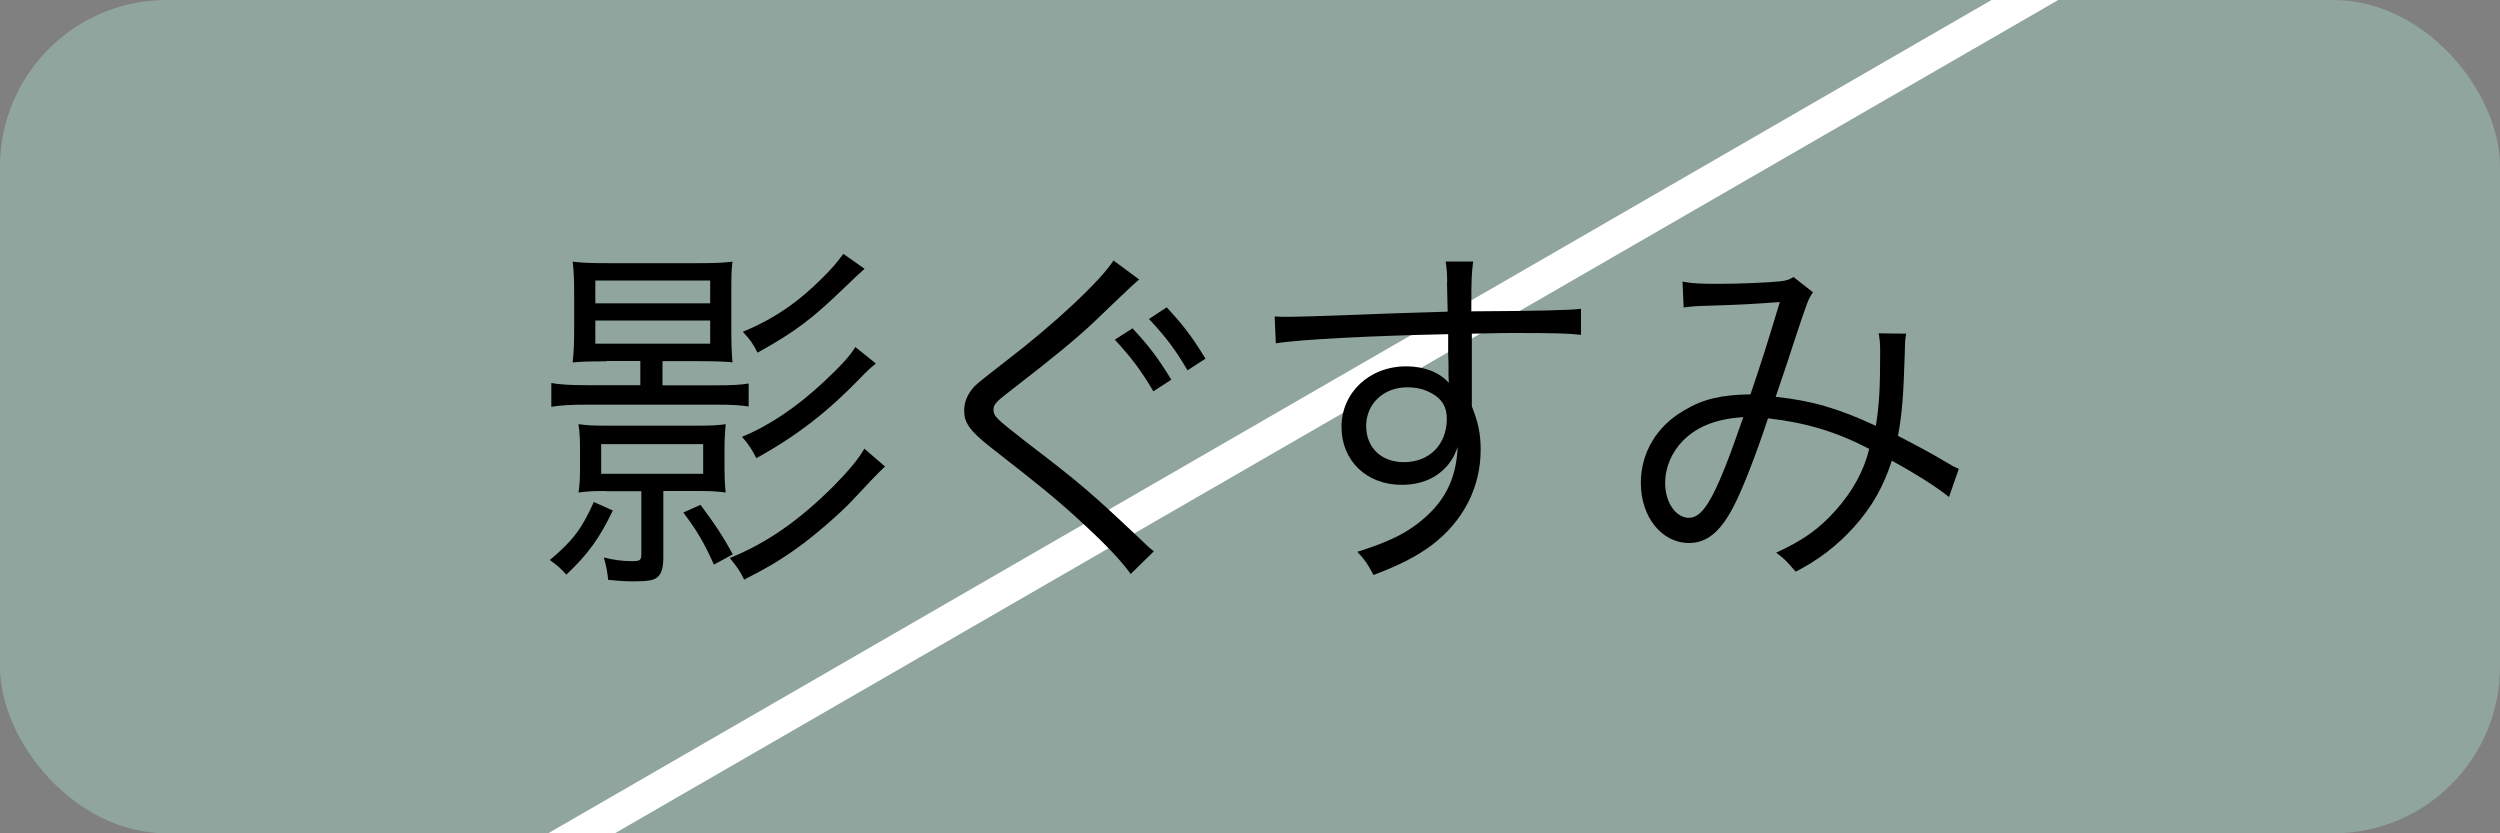 <?xml version="1.0" encoding="UTF-8"?>
<svg id="_レイヤー_2" data-name="レイヤー_2" xmlns="http://www.w3.org/2000/svg" xmlns:xlink="http://www.w3.org/1999/xlink" viewBox="0 0 150 50">
  <rect x="0" y="0" width="150" height="50" fill="#808080" stroke="none"/>
  <defs>
    <style>
      .cls-1 {
        fill: #a0cbbd;
        opacity: .5;
      }

      .cls-2 {
        clip-path: url(#clippath);
      }

      .cls-3 {
        fill: none;
        stroke: #fff;
        stroke-miterlimit: 10;
        stroke-width: 2px;
      }
    </style>
    <clipPath id="clippath">
      <rect class="cls-1" x="0" y="0" width="150" height="50" rx="10" ry="10"/>
    </clipPath>
  </defs>
  <g id="txt">
    <g>
      <g>
        <rect class="cls-1" x="0" y="0" width="150" height="50" rx="10" ry="10"/>
        <g class="cls-2">
          <line class="cls-3" x1="153.85" y1="-18.68" x2="2.84" y2="68.5"/>
        </g>
      </g>
      <g>
        <path d="M36.77,30.63c-.84,1.74-1.5,2.62-2.79,3.85-.31-.35-.55-.57-.99-.88,1.36-1.14,1.91-1.85,2.64-3.48l1.14.51ZM36.38,21.68c-1.1,0-1.63.02-2.02.07.07-.66.09-1.25.09-1.91v-2.18c0-.86-.02-1.39-.09-1.96.59.07,1.12.09,2.09.09h5.41c.95,0,1.54-.02,2.09-.09-.07.55-.07.81-.07,2v2.13c0,.82.02,1.36.07,1.91-.37-.04-.95-.07-2-.07h-2.2v1.45h3.1c1.03,0,1.52-.02,2.07-.11v1.38c-.55-.09-1.1-.11-2.05-.11h-7.66c-.99,0-1.63.04-2.13.13v-1.43c.48.09,1.1.13,2.13.13h3.21v-1.45h-2.05ZM36.34,29.46c-.73,0-1.12.02-1.63.09.07-.46.09-.86.09-1.41v-1.26c0-.53-.02-.94-.09-1.43.51.07.86.09,1.63.09h5.57c.77,0,1.14-.02,1.63-.09-.04.48-.07.94-.07,1.43v1.26c0,.48.02.92.07,1.41-.51-.07-.92-.09-1.65-.09h-2.09v3.96c0,.59-.09.95-.31,1.17-.22.22-.53.29-1.5.29-.46,0-.81-.02-1.5-.09-.04-.44-.13-.9-.26-1.34.59.15,1.14.22,1.72.22.46,0,.53-.07.53-.44v-3.76h-2.13ZM35.72,18.2h6.89v-1.37h-6.89v1.37ZM35.72,20.62h6.89v-1.39h-6.89v1.39ZM36.07,28.43h6.12v-1.78h-6.12v1.78ZM42.83,33.87c-.57-1.28-.99-2-1.83-3.12l1.03-.46c.81,1.08,1.34,1.87,1.94,2.97l-1.14.62ZM53.1,27.99q-.55.51-1.74,1.8c-.73.81-1.98,1.91-3.12,2.79-1.23.92-2.09,1.43-3.59,2.2-.24-.51-.42-.75-.86-1.3,2.27-.92,4.2-2.29,6.27-4.36.9-.92,1.47-1.61,1.8-2.2l1.23,1.06ZM52.55,21.81c-.35.29-.59.51-.9.84-1.98,2.05-3.81,3.48-6.27,4.84-.24-.48-.48-.86-.86-1.28,1.69-.7,3.3-1.8,4.93-3.32,1.03-.97,1.54-1.52,1.87-2.07l1.23.99ZM51.87,16.13q-.33.29-1.1,1.03c-2.02,1.96-3.06,2.75-5.32,4-.26-.53-.46-.81-.88-1.25,1.85-.77,3.3-1.76,4.75-3.21.64-.64.84-.88,1.28-1.47l1.28.9Z"/>
        <path d="M68.35,16.77c-.24.2-.42.35-2.71,2.55-1.1,1.03-2.29,2.02-5.06,4.16-.81.62-.97.79-.97,1.1,0,.4.18.55,1.96,1.94,3.19,2.44,3.81,2.95,7.04,6.01.33.33.37.35.62.55l-1.39,1.36c-.53-.75-1.39-1.67-2.84-3.01-1.47-1.36-2.35-2.09-5.57-4.6-1.23-.97-1.58-1.45-1.58-2.2,0-.53.22-1.03.64-1.47q.26-.26,1.87-1.5c2.93-2.24,5.68-4.82,6.45-6.03l1.54,1.14ZM67.95,19.7c1.06,1.14,1.54,1.8,2.33,3.08l-1.08.7c-.73-1.25-1.3-2-2.31-3.1l1.06-.68ZM70,18.44c1.06,1.14,1.54,1.8,2.33,3.08l-1.08.7c-.73-1.25-1.3-2-2.31-3.08l1.06-.7Z"/>
        <path d="M86.83,16.97c0-.57-.02-.81-.09-1.28h1.65c-.09.7-.11,1.03-.11,2.75v.24c4.16-.02,5.85-.07,6.58-.15v1.56c-.81-.09-1.58-.11-4.2-.11-.33,0-.57,0-2.35.04v4.36c.37.92.53,1.63.53,2.6,0,2.29-1.06,4.31-2.95,5.74-.9.66-1.87,1.17-3.48,1.78-.37-.7-.51-.9-.97-1.39,1.72-.55,2.68-.99,3.56-1.65,1.61-1.21,2.38-2.64,2.46-4.64-.2.53-.33.77-.59,1.08-.66.79-1.61,1.19-2.77,1.19-2.11,0-3.61-1.45-3.61-3.48s1.65-3.63,3.89-3.63c1.06,0,1.98.35,2.55.99-.02-.31-.02-.4-.02-1.21,0-.09-.02-.31-.02-.57v-1.14c-4.42.09-8.87.31-10.34.55l-.07-1.61c.4.02.55.02.88.02q.64,0,4.18-.13c2.11-.09,3.83-.13,5.32-.18l-.04-1.74ZM85.88,23.59c-.42-.24-.88-.35-1.47-.35-1.39,0-2.44.99-2.44,2.31s.92,2.18,2.27,2.18c1.52,0,2.57-1.06,2.57-2.6,0-.73-.29-1.19-.92-1.54Z"/>
        <path d="M100.97,16.9c.57.11,1.06.13,2.13.13,1.21,0,2.97-.07,3.7-.15.4-.04.57-.11.81-.26l1.17.92c-.29.4-.33.53-1.21,3.19-.48,1.5-.64,1.91-1.03,3.08,2.11.22,3.74.68,6.01,1.74.2-1.23.26-2.18.26-4.47,0-.48-.02-.68-.09-1.08l1.65.02c-.07.4-.07.55-.09,1.36-.07,2.24-.15,3.43-.4,4.77,1.19.62,1.94,1.01,3.01,1.65.18.11.33.2.64.33l-.59,1.69c-.68-.55-1.8-1.28-3.43-2.18-.51,1.58-1.19,2.77-2.27,3.98-1.01,1.12-2.16,2-3.5,2.68-.51-.59-.66-.77-1.17-1.14,1.67-.77,2.57-1.43,3.56-2.53,1.01-1.12,1.72-2.4,2.02-3.7-1.98-1.03-3.83-1.58-6.07-1.83-.7,2.13-1.52,4.25-2.07,5.3-.79,1.52-1.61,2.18-2.66,2.18-1.65,0-2.9-1.56-2.9-3.61,0-1.8.95-3.41,2.62-4.36,1.14-.68,2.22-.92,3.96-.95.73-2.16.99-2.99,1.76-5.54-1.74.13-2.07.15-4.16.22-.88.02-1.1.04-1.61.11l-.07-1.58ZM100.97,26.45c-.66.68-1.06,1.58-1.06,2.53,0,1.17.64,2.09,1.43,2.09.9,0,1.65-1.36,3.26-6.05-1.65.13-2.75.55-3.63,1.43Z"/>
      </g>
    </g>
  </g>
</svg>